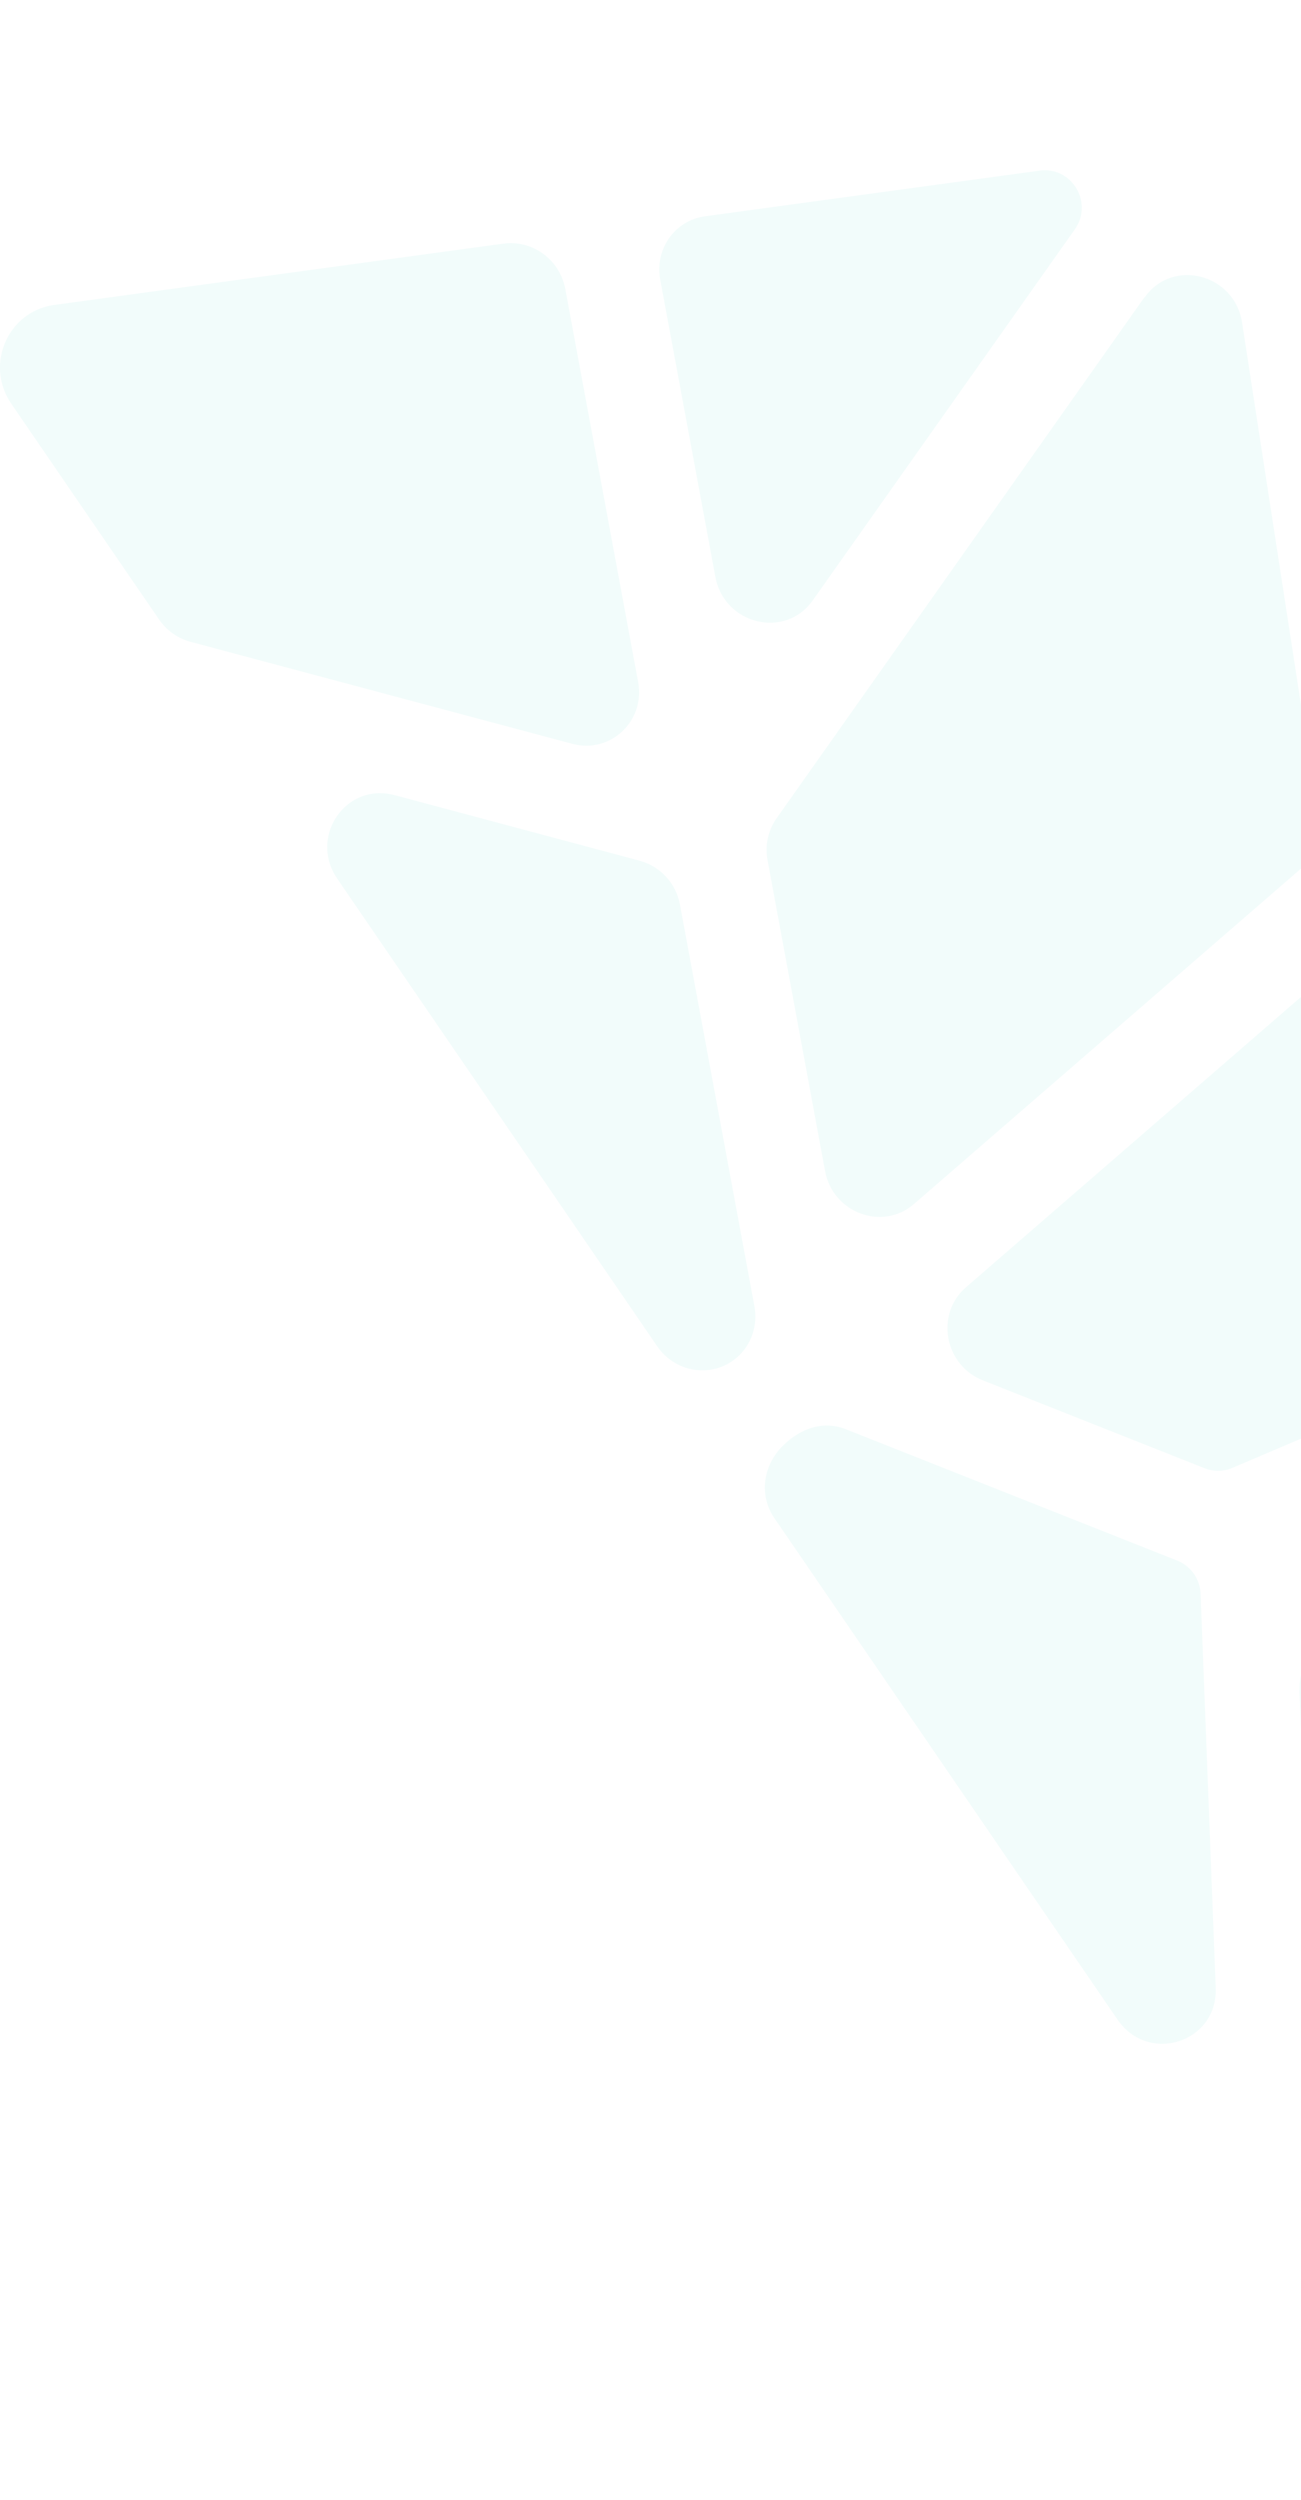 <svg xmlns="http://www.w3.org/2000/svg" width="101" height="194" viewBox="0 0 101 194" fill="none"><path opacity="0.1" d="M100.877 131.178L102.738 179.313C102.752 179.86 102.938 180.393 103.239 180.839L110.824 191.923C112.842 195.061 117.537 194.543 118.811 191.045L135.499 143.068C136.257 140.894 135.141 138.476 132.994 137.612L106.531 127.119C106.015 126.917 105.486 126.816 104.985 126.816C102.738 126.816 100.791 128.688 100.892 131.149M60.789 112.177C59.243 113.703 58.885 116.006 60.116 117.805L86.751 156.714C89.156 160.226 94.537 158.499 94.379 154.267L93.206 123.678C93.163 122.541 92.447 121.519 91.388 121.102L65.669 110.91C65.154 110.709 64.653 110.622 64.195 110.622C62.191 110.622 60.803 112.177 60.803 112.177M142.154 102.317L114.03 114.293C110.581 115.761 110.724 120.771 114.274 122.181L135.327 130.53C137.531 131.408 139.978 130.285 140.751 128.054L147.821 107.744C148.838 104.821 146.533 101.986 143.785 101.986C143.256 101.986 142.712 102.086 142.168 102.317M106.173 72.88L74.986 99.898C72.596 101.971 73.312 105.93 76.289 107.11L93.507 113.933C94.208 114.207 94.995 114.207 95.682 113.904L144.072 93.32C147.521 91.852 147.378 86.828 143.828 85.432L110.395 72.189C109.894 71.987 109.364 71.887 108.849 71.887C107.876 71.887 106.931 72.232 106.173 72.88ZM26.182 68.187L51.013 104.462C52.445 106.563 55.336 106.966 57.211 105.34C58.327 104.375 58.842 102.864 58.57 101.381L52.788 70.202C52.488 68.547 51.257 67.223 49.654 66.791L30.604 61.695C30.218 61.594 29.846 61.551 29.488 61.551C26.311 61.551 24.178 65.265 26.182 68.187ZM158.169 27.839L119.641 61.206C117.251 63.279 117.966 67.237 120.943 68.418L152.545 80.941C154.749 81.819 157.196 80.71 157.969 78.465L172.839 35.727C173.598 33.554 172.482 31.136 170.335 30.272L162.391 27.134C161.89 26.932 161.361 26.846 160.846 26.846C159.872 26.846 158.928 27.177 158.169 27.839ZM88.841 23.075L60.273 63.523C59.629 64.445 59.372 65.611 59.586 66.748L64.052 90.873C64.653 94.126 68.503 95.551 70.95 93.435L100.992 67.41C102.08 66.474 102.595 65.02 102.366 63.581L96.426 25.032C96.068 22.715 94.122 21.347 92.161 21.347C90.93 21.347 89.685 21.894 88.855 23.089M39.12 18.9L4.098 23.679C0.62 24.241 -1.126 28.213 0.792 31.207L12.342 48.063C12.928 48.927 13.787 49.532 14.789 49.805L44.43 57.722C47.392 58.514 50.112 55.952 49.539 52.914L43.886 22.427C43.499 20.354 41.696 18.871 39.678 18.871C39.492 18.871 39.306 18.871 39.12 18.915M80.697 13.243L54.735 16.784C52.387 17.101 50.813 19.332 51.257 21.707L55.536 44.767C56.223 48.467 60.96 49.618 63.093 46.595L83.445 17.792C84.819 15.848 83.388 13.214 81.126 13.214C80.998 13.214 80.855 13.214 80.726 13.243M180.482 8.579L171.723 16.165C169.333 18.238 170.048 22.197 173.025 23.377L175.788 24.471C176.274 24.658 176.804 24.413 176.976 23.924C176.976 23.924 181.441 10.998 181.956 9.616C182.171 8.838 181.555 8.392 180.997 8.392C180.797 8.392 180.611 8.45 180.468 8.565M149.754 3.815L105.801 9.817C103.511 10.134 101.936 12.279 102.294 14.611L108.148 52.584C108.663 55.909 112.57 57.42 115.061 55.261L154.648 20.973C155.736 20.037 156.251 18.583 156.022 17.144L154.534 7.456C154.205 5.326 152.373 3.771 150.298 3.771C150.111 3.771 149.925 3.771 149.739 3.815M165.34 1.684C163.05 2.001 161.475 4.146 161.833 6.478L162.692 12.091C162.806 12.826 163.665 13.157 164.209 12.682C164.209 12.682 177.319 1.152 177.791 0.749C178.264 0.331 177.763 0 177.763 0L165.325 1.699L165.34 1.684Z" fill="#7EDDD3"></path></svg>